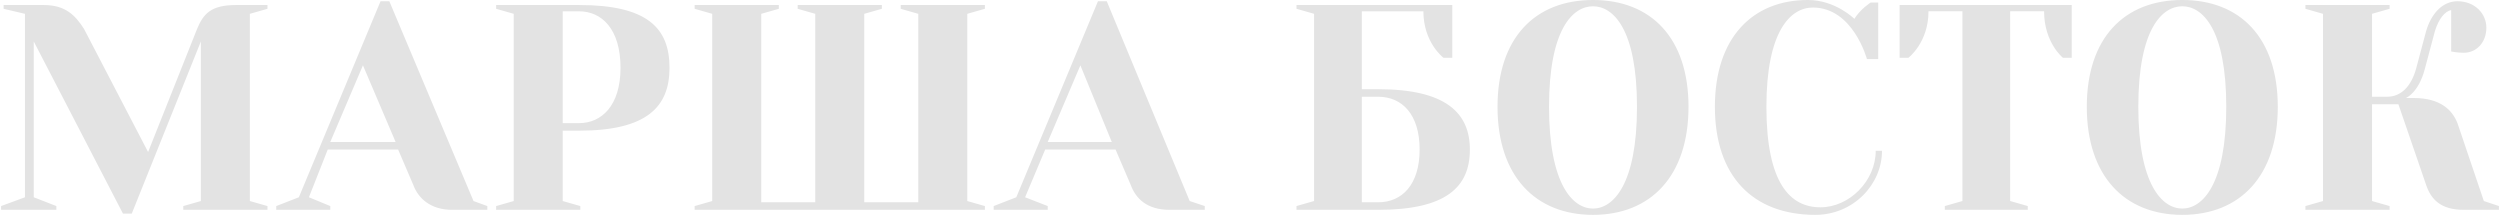 <?xml version="1.0" encoding="UTF-8"?> <svg xmlns="http://www.w3.org/2000/svg" xmlns:xlink="http://www.w3.org/1999/xlink" xml:space="preserve" width="59.168mm" height="5.085mm" version="1.0" style="shape-rendering:geometricPrecision; text-rendering:geometricPrecision; image-rendering:optimizeQuality; fill-rule:evenodd; clip-rule:evenodd" viewBox="0 0 1988 171"> <defs> <style type="text/css"> .fil0 {fill:#E3E3E3;fill-rule:nonzero} </style> </defs> <g id="Слой_x0020_1">  <path class="fil0" d="M187 4c-20,0 -26,7 -31,19l-39 98 -51 -98c-7,-11 -15,-19 -32,-19l-32 0 0 3 17 4 0 146 -19 7 0 3 44 0 0 -3 -18 -7 0 -124 71 137 7 0 55 -137 0 127 -14 4 0 3 67 0 0 -3 -14 -4 0 -149 14 -4 0 -3 -25 0zm58 153l15 -38 56 0 12 28c4,11 14,20 31,20l28 0 0 -3 -11 -4 -67 -159 -7 0 -65 156 -18 7 0 3 43 0 0 -3 -17 -7zm43 -105l26 61 -52 0 26 -61zm159 46l0 -89 13 0c18,0 33,14 33,45 0,30 -15,44 -33,44l-13 0zm13 6c54,0 72,-19 72,-50 0,-32 -18,-50 -72,-50l-66 0 0 3 14 4 0 149 -14 4 0 3 67 0 0 -3 -14 -4 0 -56 13 0zm92 60l0 3 231 0 0 -3 -14 -4 0 -149 14 -4 0 -3 -67 0 0 3 14 4 0 150 -43 0 0 -150 14 -4 0 -3 -67 0 0 3 14 4 0 150 -43 0 0 -150 14 -4 0 -3 -67 0 0 3 14 4 0 149 -14 4zm263 -7l16 -38 56 0 12 28c4,11 13,20 31,20l28 0 0 -3 -12 -4 -66 -159 -7 0 -65 156 -18 7 0 3 43 0 0 -3 -18 -7zm44 -105l25 61 -51 0 26 -61zm224 19l0 -62 49 0c0,25 16,37 16,37l7 0 0 -42 -124 0 0 3 14 4 0 149 -14 4 0 3 65 0c54,0 73,-18 73,-48 0,-29 -19,-48 -73,-48l-13 0zm13 6c19,0 33,14 33,42 0,28 -14,42 -33,42l-13 0 0 -84 13 0zm206 8c0,62 -19,81 -35,81 -16,0 -35,-19 -35,-81 0,-62 19,-80 35,-80 16,0 35,18 35,80zm41 0c0,-55 -30,-85 -76,-85 -46,0 -76,30 -76,85 0,55 30,86 76,86 46,0 76,-31 76,-86zm95 -85c-44,0 -74,30 -74,85 0,55 30,86 80,86 30,0 53,-24 53,-51l-5 0c0,24 -21,45 -44,45 -24,0 -43,-19 -43,-80 0,-60 19,-79 37,-79 32,0 43,41 43,41l9 0 0 -45 -6 0c0,0 -8,5 -13,13 0,0 -15,-15 -37,-15zm175 167l0 -3 -14 -4 0 -151 27 0c0,25 15,37 15,37l7 0 0 -42 -137 0 0 42 7 0c0,0 16,-12 16,-37l27 0 0 151 -14 4 0 3 66 0zm158 -82c0,62 -19,81 -35,81 -16,0 -35,-19 -35,-81 0,-62 19,-80 35,-80 16,0 35,18 35,80zm41 0c0,-55 -30,-85 -76,-85 -46,0 -76,30 -76,85 0,55 30,86 76,86 46,0 76,-31 76,-86zm102 -7c0,0 10,-4 15,-23l8 -30c3,-10 8,-16 13,-17l0 33c0,0 5,1 10,1 10,0 18,-8 18,-20 0,-11 -9,-21 -23,-21 -12,0 -21,10 -25,24l-8 30c-4,14 -12,22 -23,22l-12 0 0 -66 14 -4 0 -3 -67 0 0 3 14 4 0 149 -14 4 0 3 67 0 0 -3 -14 -4 0 -77 21 0 22 64c4,12 12,20 30,20l28 0 0 -3 -12 -4 -21 -62c-4,-10 -13,-20 -35,-20l-6 0z"></path> </g> </svg> 